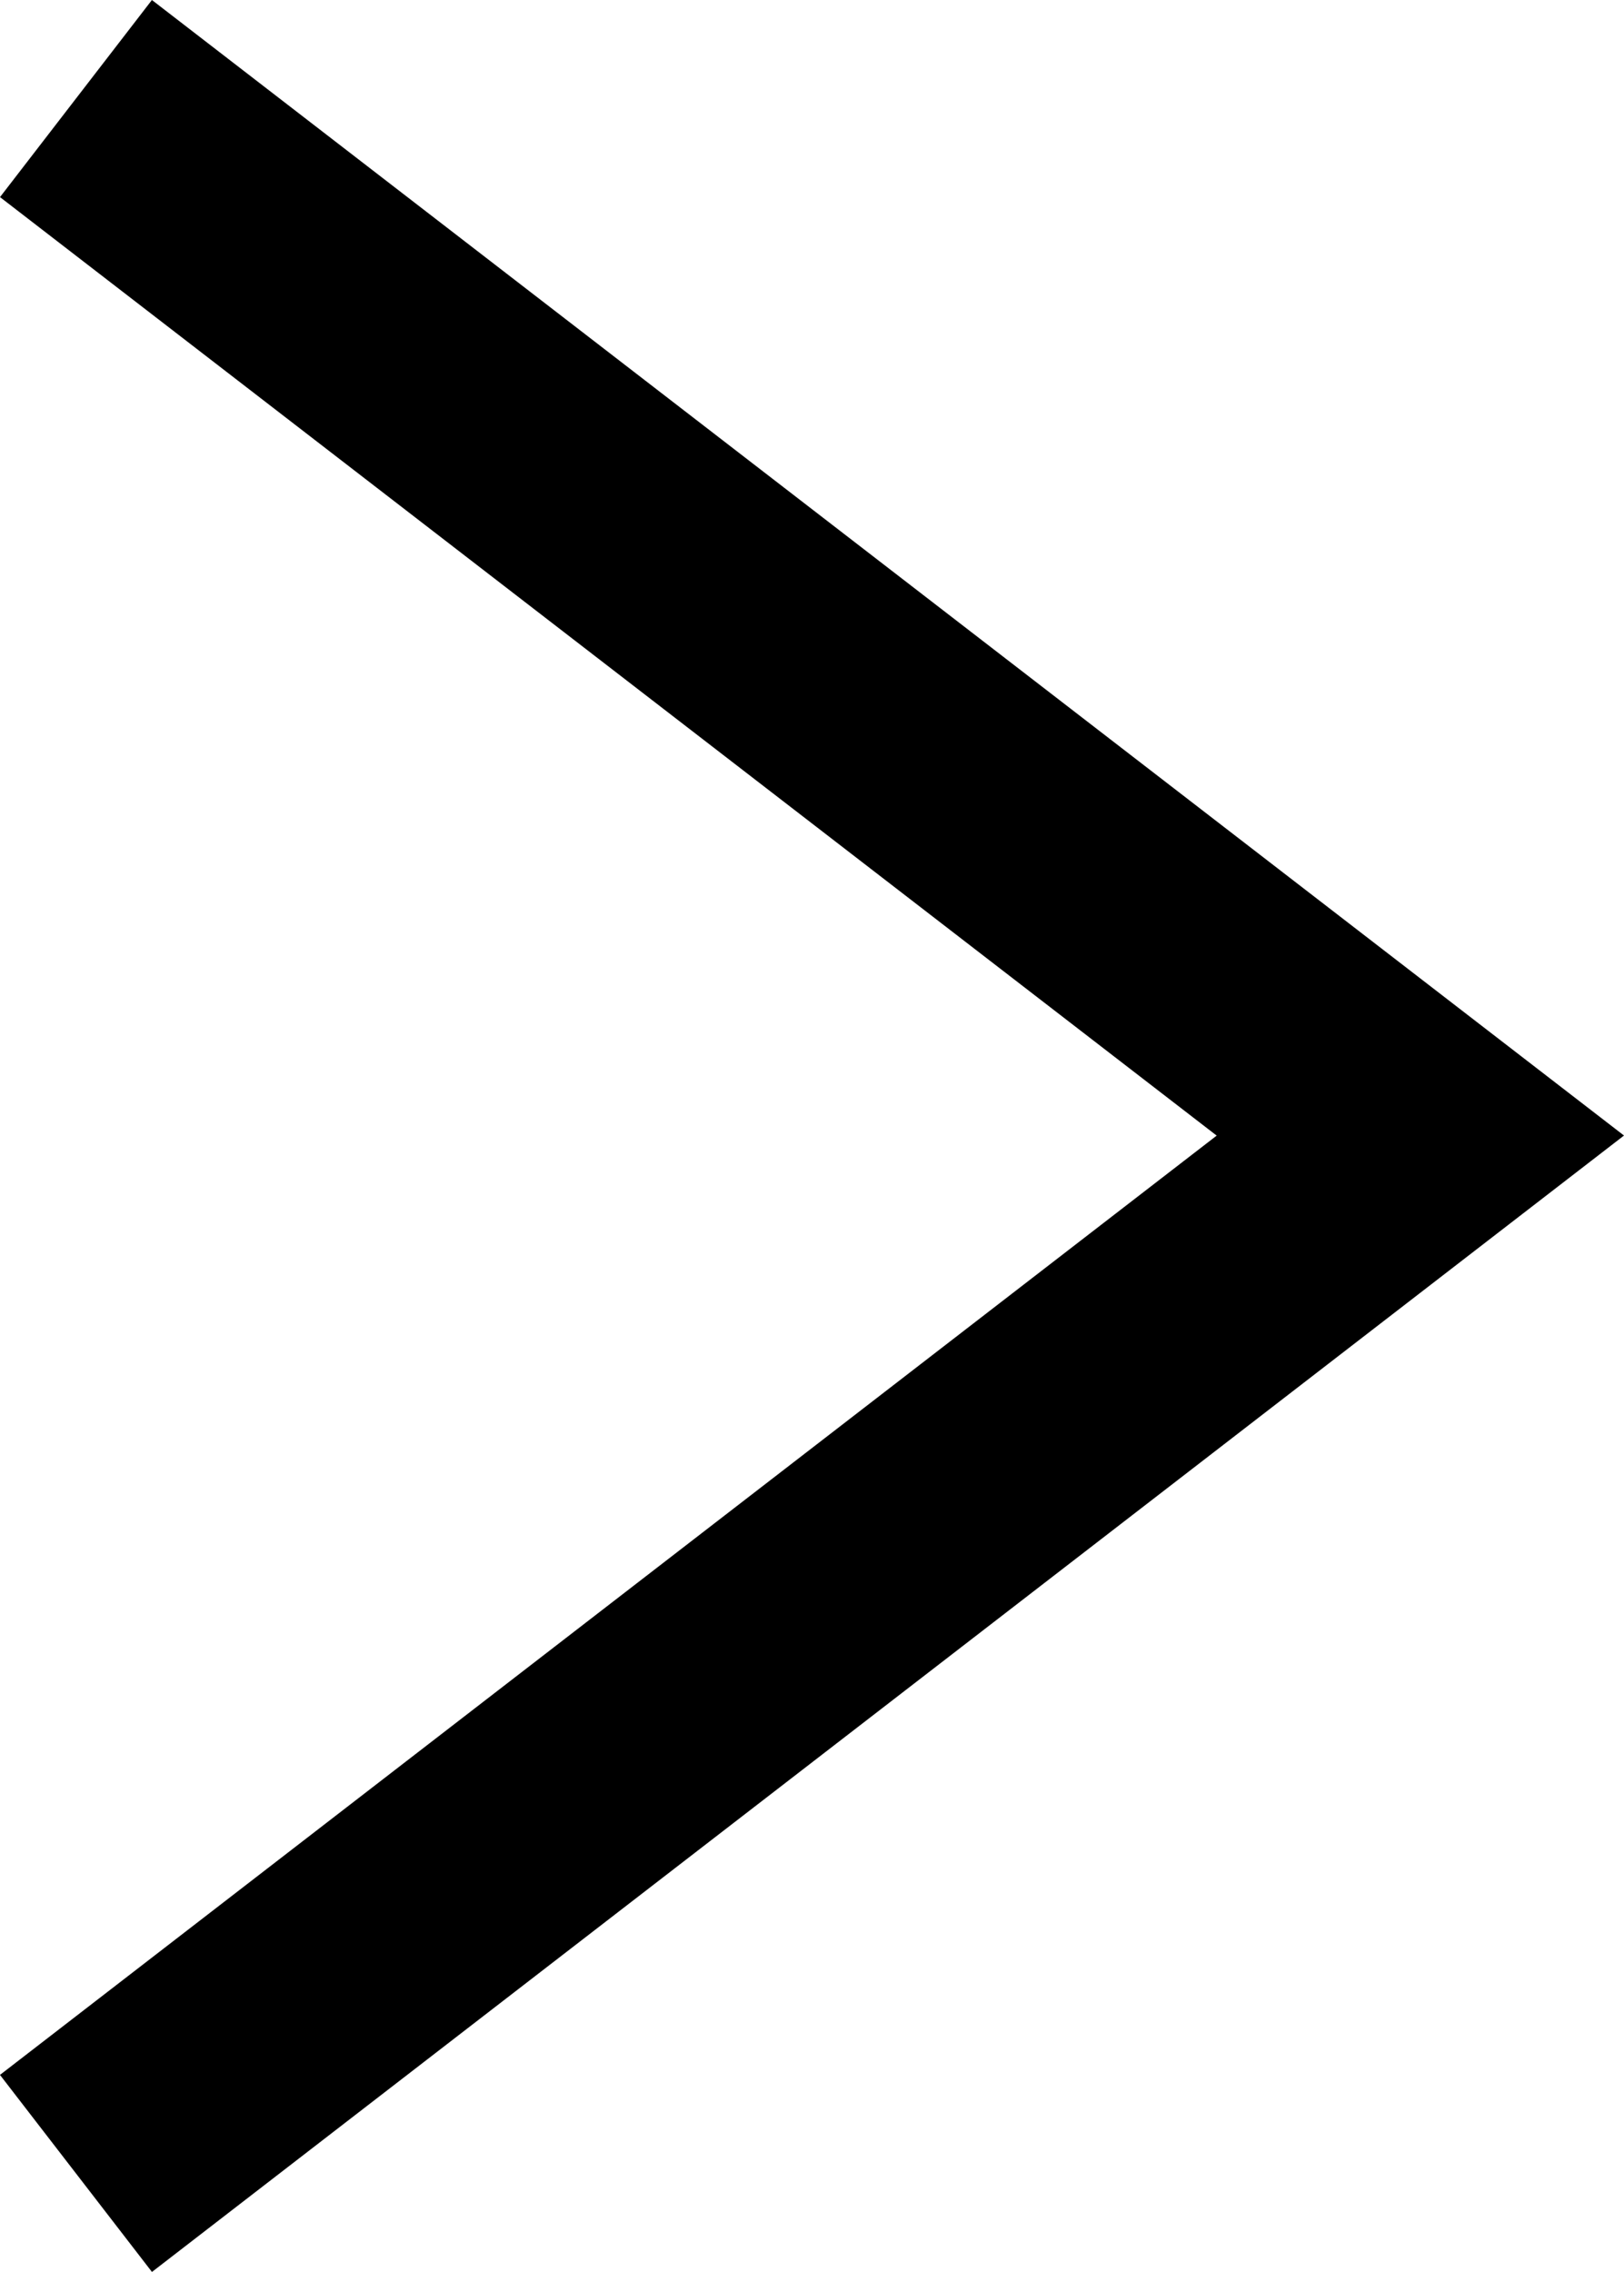 <svg xmlns="http://www.w3.org/2000/svg" width="19.584" height="27.385" viewBox="0 0 19.584 27.385"><path id="Trac&#xE9;_118" data-name="Trac&#xE9; 118" d="M1069,3613l16.212,12.5L1069,3638.01" transform="translate(-1068.084 -3611.812)" fill="none" stroke="#000" stroke-width="3"></path></svg>